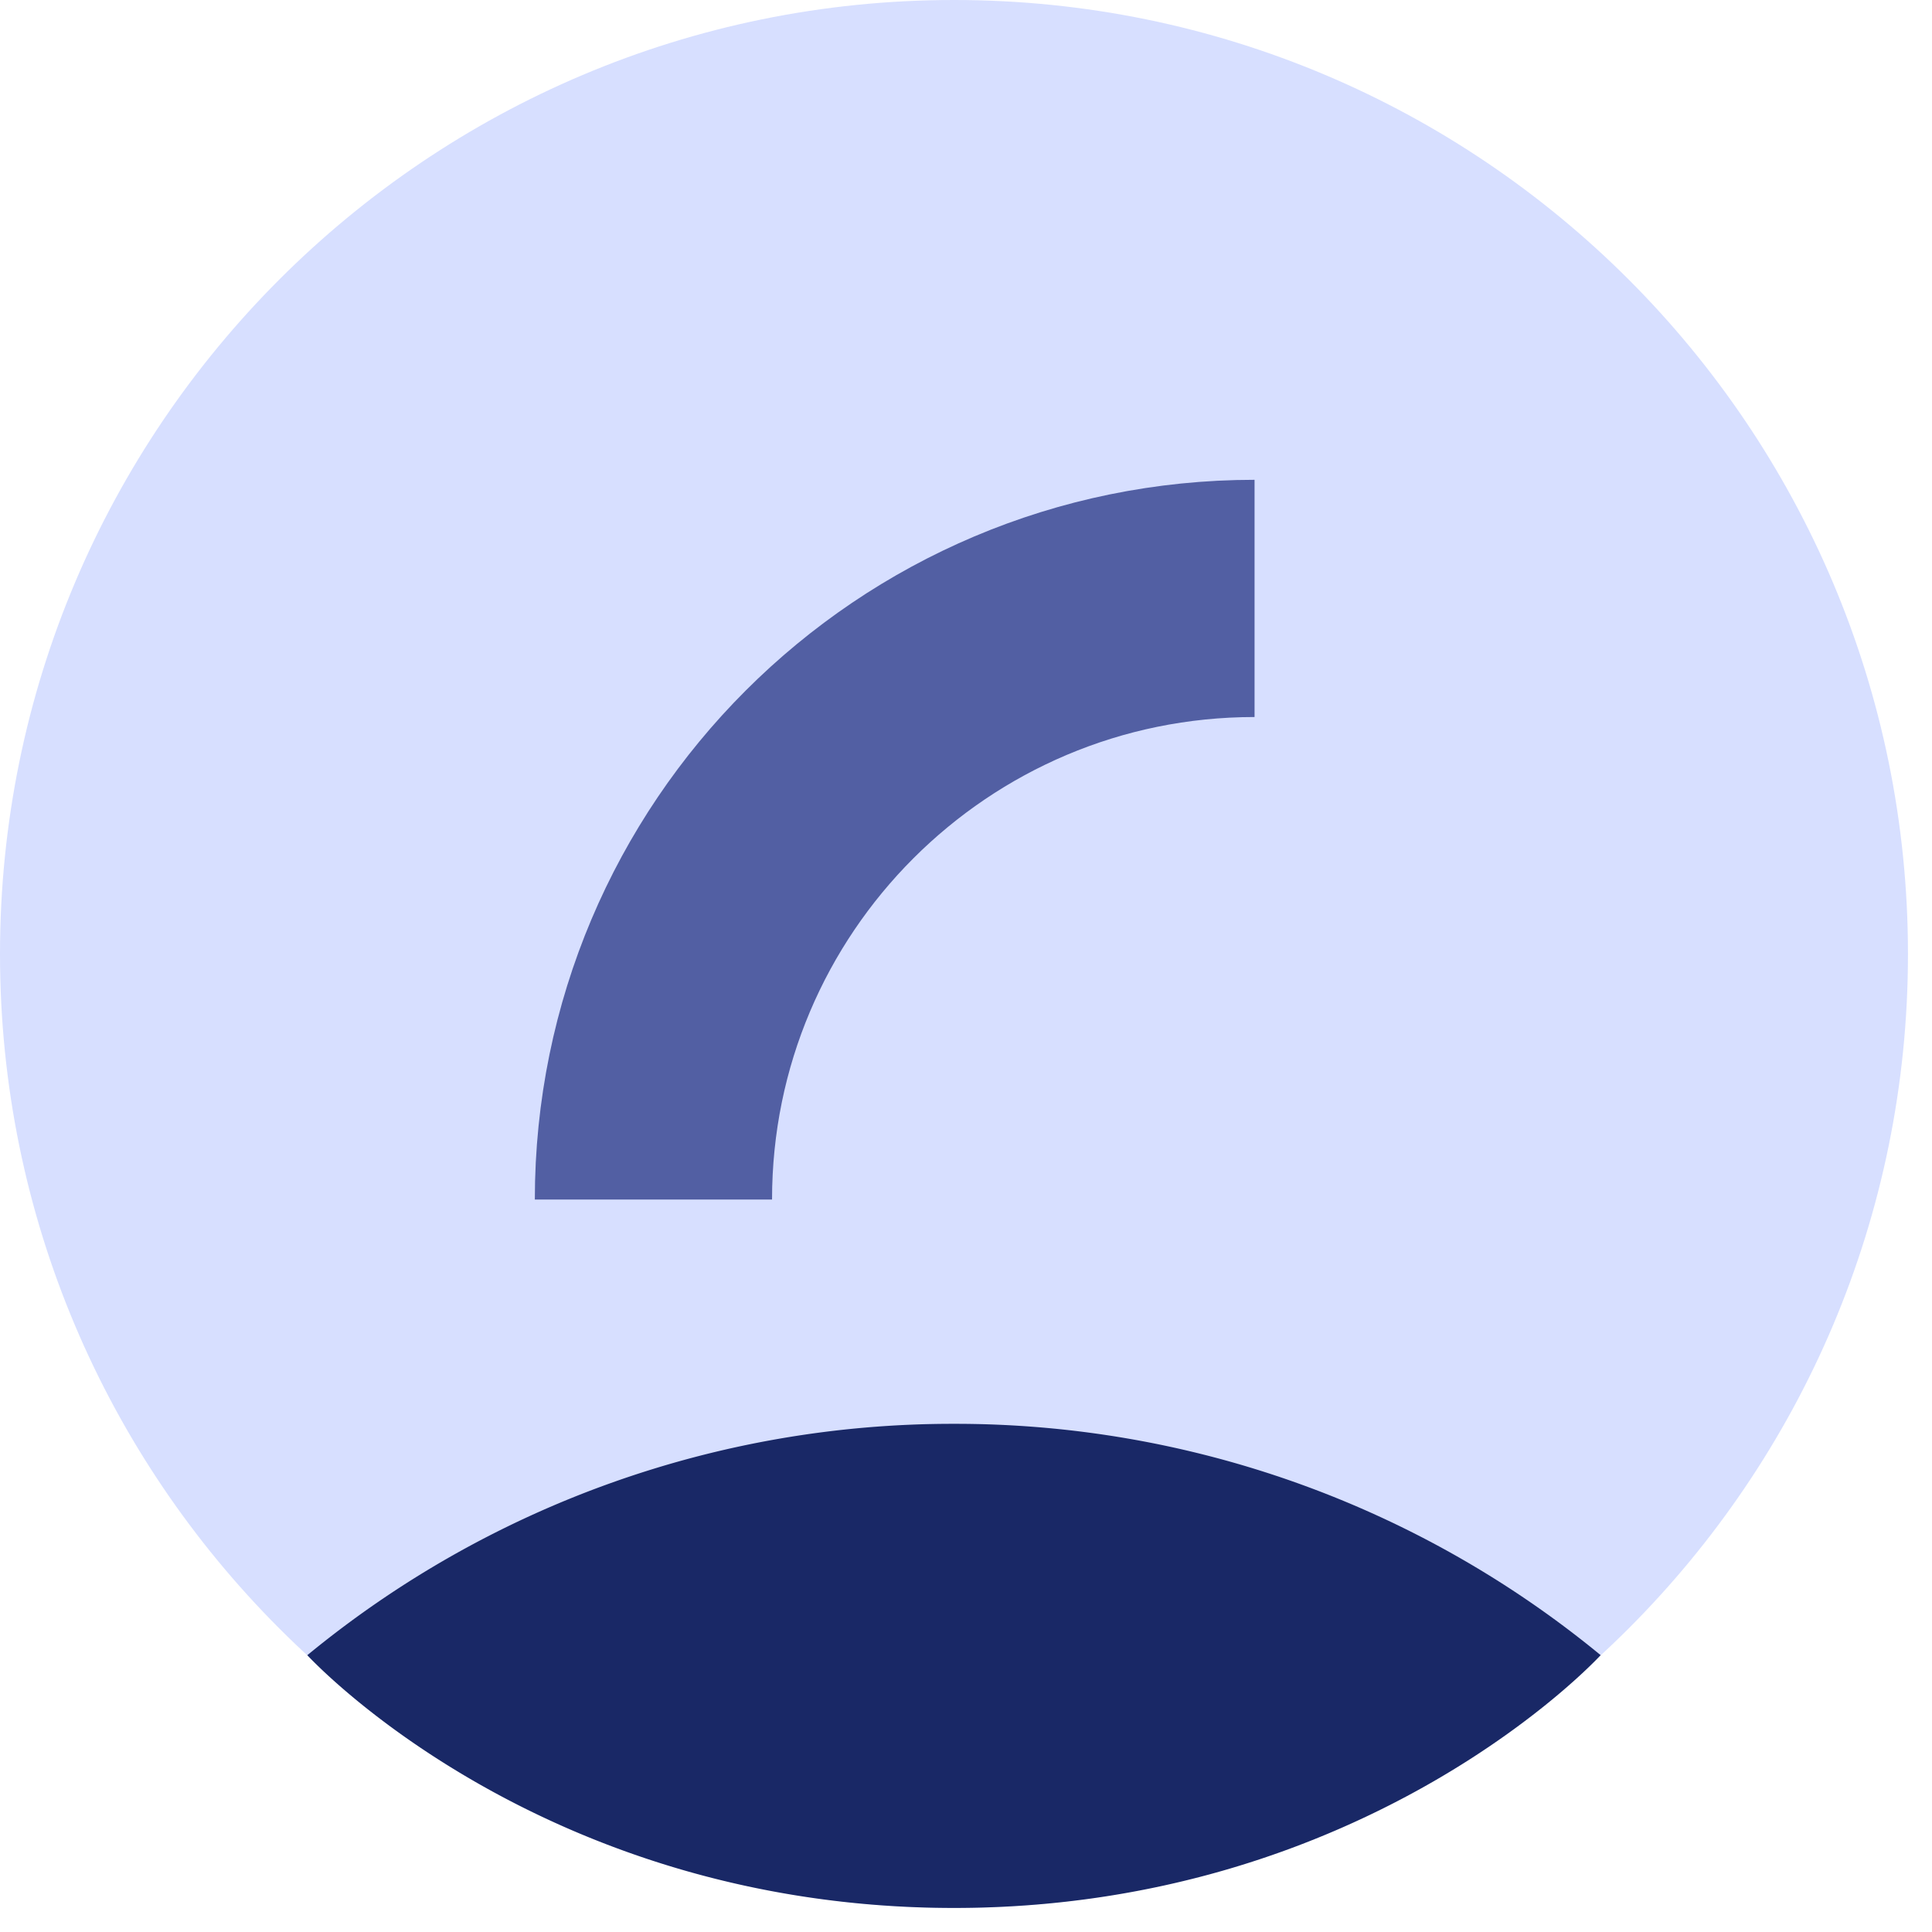 <svg xmlns="http://www.w3.org/2000/svg" width="73" height="73" fill="none"><path fill="#D7DFFF" d="M36.046 72.092c19.908 0 36.046-16.138 36.046-36.046C72.092 16.138 55.954 0 36.046 0 16.138 0 0 16.138 0 36.046c0 19.908 16.138 36.046 36.046 36.046Z"/><path stroke="#525FA3" stroke-miterlimit="10" stroke-width="8.963" d="M24.69 45.325c0-12.545 10.168-22.714 22.713-22.714"/><path fill="#192866" d="M60.48 62.54a38.356 38.356 0 0 0-24.433-8.741 38.355 38.355 0 0 0-24.435 8.742s8.726 9.55 24.435 9.55c15.708 0 24.432-9.551 24.432-9.551Z"/></svg>